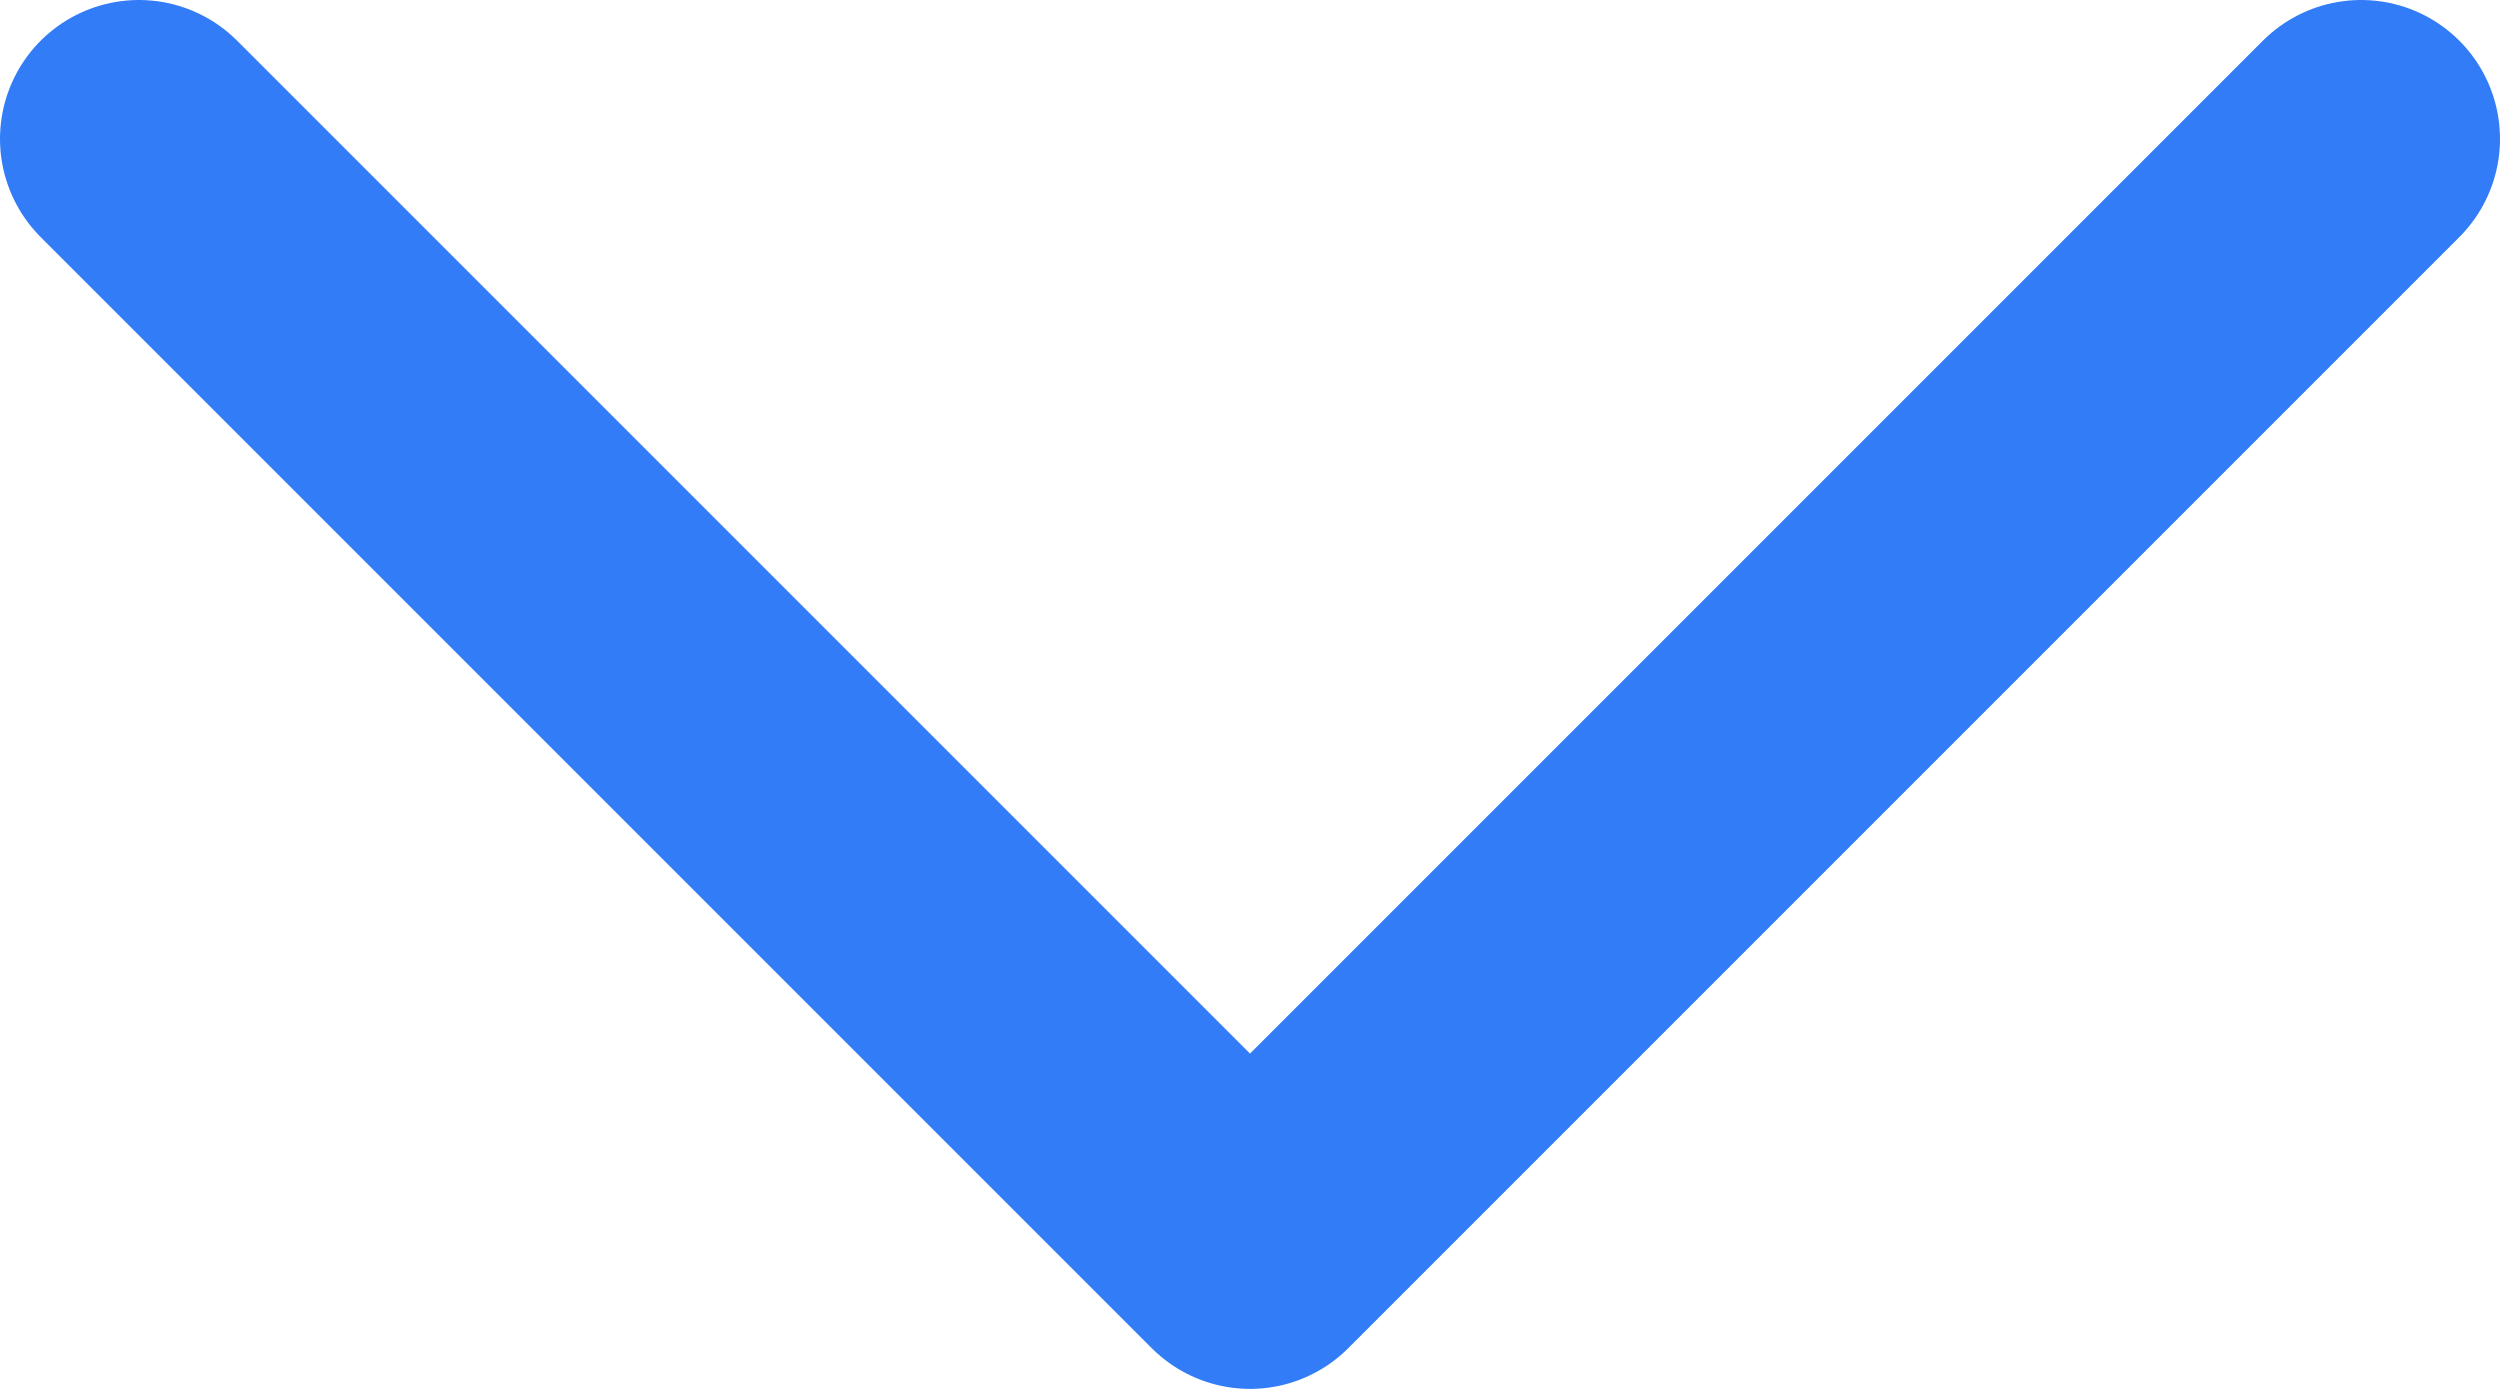 <?xml version="1.0" encoding="UTF-8"?>
<svg width="18px" height="10px" viewBox="0 0 18 10" version="1.1" xmlns="http://www.w3.org/2000/svg" xmlns:xlink="http://www.w3.org/1999/xlink">
    <title>chevron-down</title>
    <g id="UI" stroke="none" stroke-width="1" fill="none" fill-rule="evenodd" stroke-linecap="round" stroke-linejoin="round">
        <g id="Mobile---Homepage" transform="translate(-313, -2880)" stroke="#327CF8" stroke-width="2">
            <g id="chevron-down" transform="translate(314, 2881)">
                <polyline id="Path" points="0 0 8 8 16 0"></polyline>
            </g>
        </g>
    </g>
</svg>